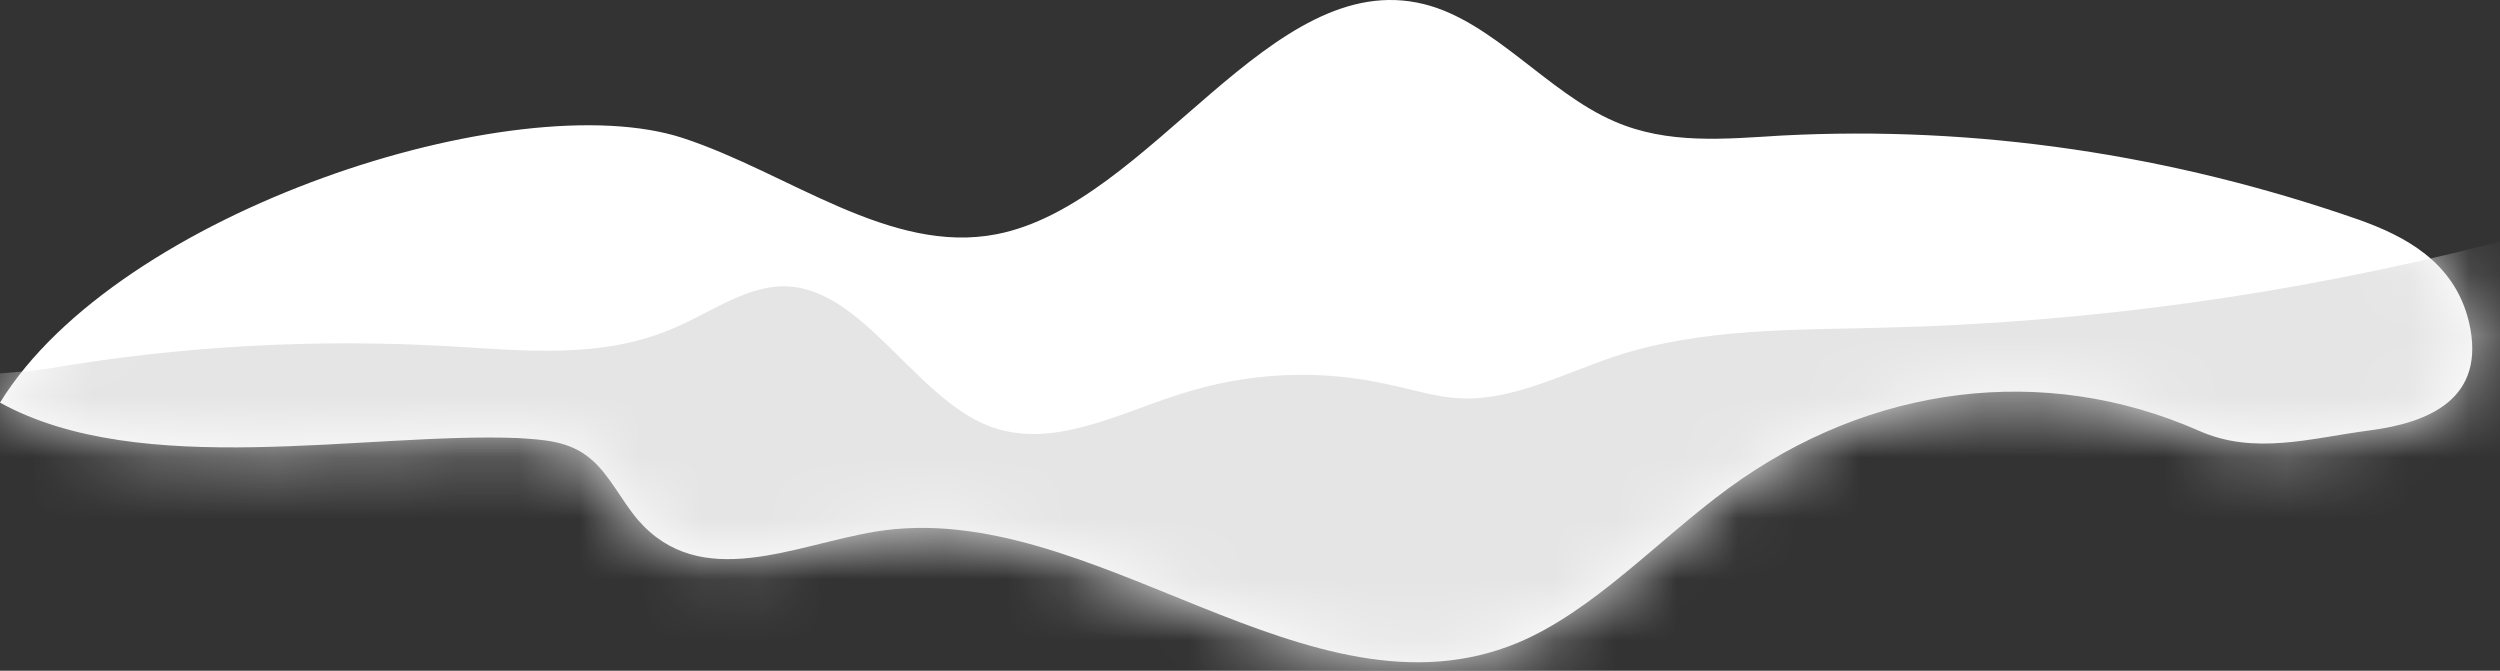 <svg width="41" height="11" viewBox="0 0 41 11" fill="none" xmlns="http://www.w3.org/2000/svg">
<rect x="0" y="0" width="41" height="11" fill="#333333" stroke="none"/>
<path d="M11.2 2.264C12.93 2.831 14.6 4.185 16.35 3.84C18.88 3.342 20.84 -0.555 23.35 0.067C24.48 0.343 25.38 1.518 26.47 1.988C27.35 2.375 28.3 2.278 29.22 2.223C32.4 2.057 35.6 2.527 38.69 3.605C39.42 3.867 40.25 4.282 40.49 5.277C40.79 6.548 39.82 6.935 38.86 7.059C37.9 7.184 36.97 7.474 36.05 7.059C33.53 5.954 30.68 6.299 28.34 8.013C27.19 8.856 26.14 10.017 24.89 10.542C21.46 11.965 17.91 8.137 14.36 8.718C13.02 8.939 11.49 9.713 10.46 8.524C10.19 8.206 9.99 7.778 9.69 7.529C9.34 7.225 8.9 7.211 8.49 7.184C5.98 7.087 2.31 7.875 0 6.603C1.94 3.453 8.46 1.366 11.2 2.264Z" fill="white"/>
<mask id="mask0_219_3001" style="mask-type:luminance" maskUnits="userSpaceOnUse" x="0" y="0" width="41" height="11">
<path d="M11.2 2.264C12.93 2.831 14.6 4.185 16.35 3.84C18.88 3.342 20.84 -0.555 23.35 0.067C24.48 0.343 25.38 1.518 26.47 1.988C27.35 2.375 28.3 2.278 29.22 2.223C32.4 2.057 35.6 2.527 38.69 3.605C39.42 3.867 40.25 4.282 40.49 5.277C40.79 6.548 39.96 6.935 39 7.059C38.04 7.184 36.97 7.474 36.05 7.059C33.53 5.954 30.68 6.299 28.34 8.013C27.19 8.856 26.14 10.017 24.89 10.542C21.46 11.965 17.91 8.137 14.36 8.718C13.02 8.939 11.49 9.713 10.46 8.524C10.19 8.206 9.99 7.778 9.69 7.529C9.34 7.225 8.9 7.211 8.49 7.184C5.98 7.087 2.31 7.875 0 6.603C1.94 3.453 8.46 1.366 11.2 2.264Z" fill="white"/>
</mask>
<g mask="url(#mask0_219_3001)">
<path d="M7.34 5.677C8.59 5.747 9.87 5.899 11.07 5.373C11.68 5.111 12.27 4.669 12.91 4.696C14.15 4.752 15 6.493 16.19 6.976C17.22 7.391 18.3 6.797 19.35 6.465C20.46 6.106 21.62 6.051 22.74 6.299C23.15 6.382 23.56 6.52 23.98 6.534C24.83 6.562 25.66 6.12 26.49 5.843C27.93 5.373 29.44 5.415 30.92 5.373C34.24 5.291 37.56 4.835 40.83 4.005C41.24 3.895 41.7 3.798 42.06 4.074C42.33 4.282 42.51 4.669 42.64 5.056C43.13 6.438 43.29 8.04 43.1 9.561C43.02 10.196 42.87 10.846 42.56 11.329C42.22 11.854 41.73 12.131 41.24 12.352C38.49 13.61 35.53 13.457 32.63 13.471C22.75 13.527 12.82 15.599 3.03 13.844C2.56 13.761 2.08 13.665 1.67 13.333C1.14 12.905 0.8 12.145 0.34 11.578C-0.24 10.86 -1 10.473 -1.6 9.768C-2.1 9.187 -2.72 7.681 -2.17 6.838C-1.69 6.106 0.07 6.161 0.75 6.051C2.93 5.677 5.14 5.553 7.34 5.677Z" fill="#E5E5E5"/>
</g>
</svg>
